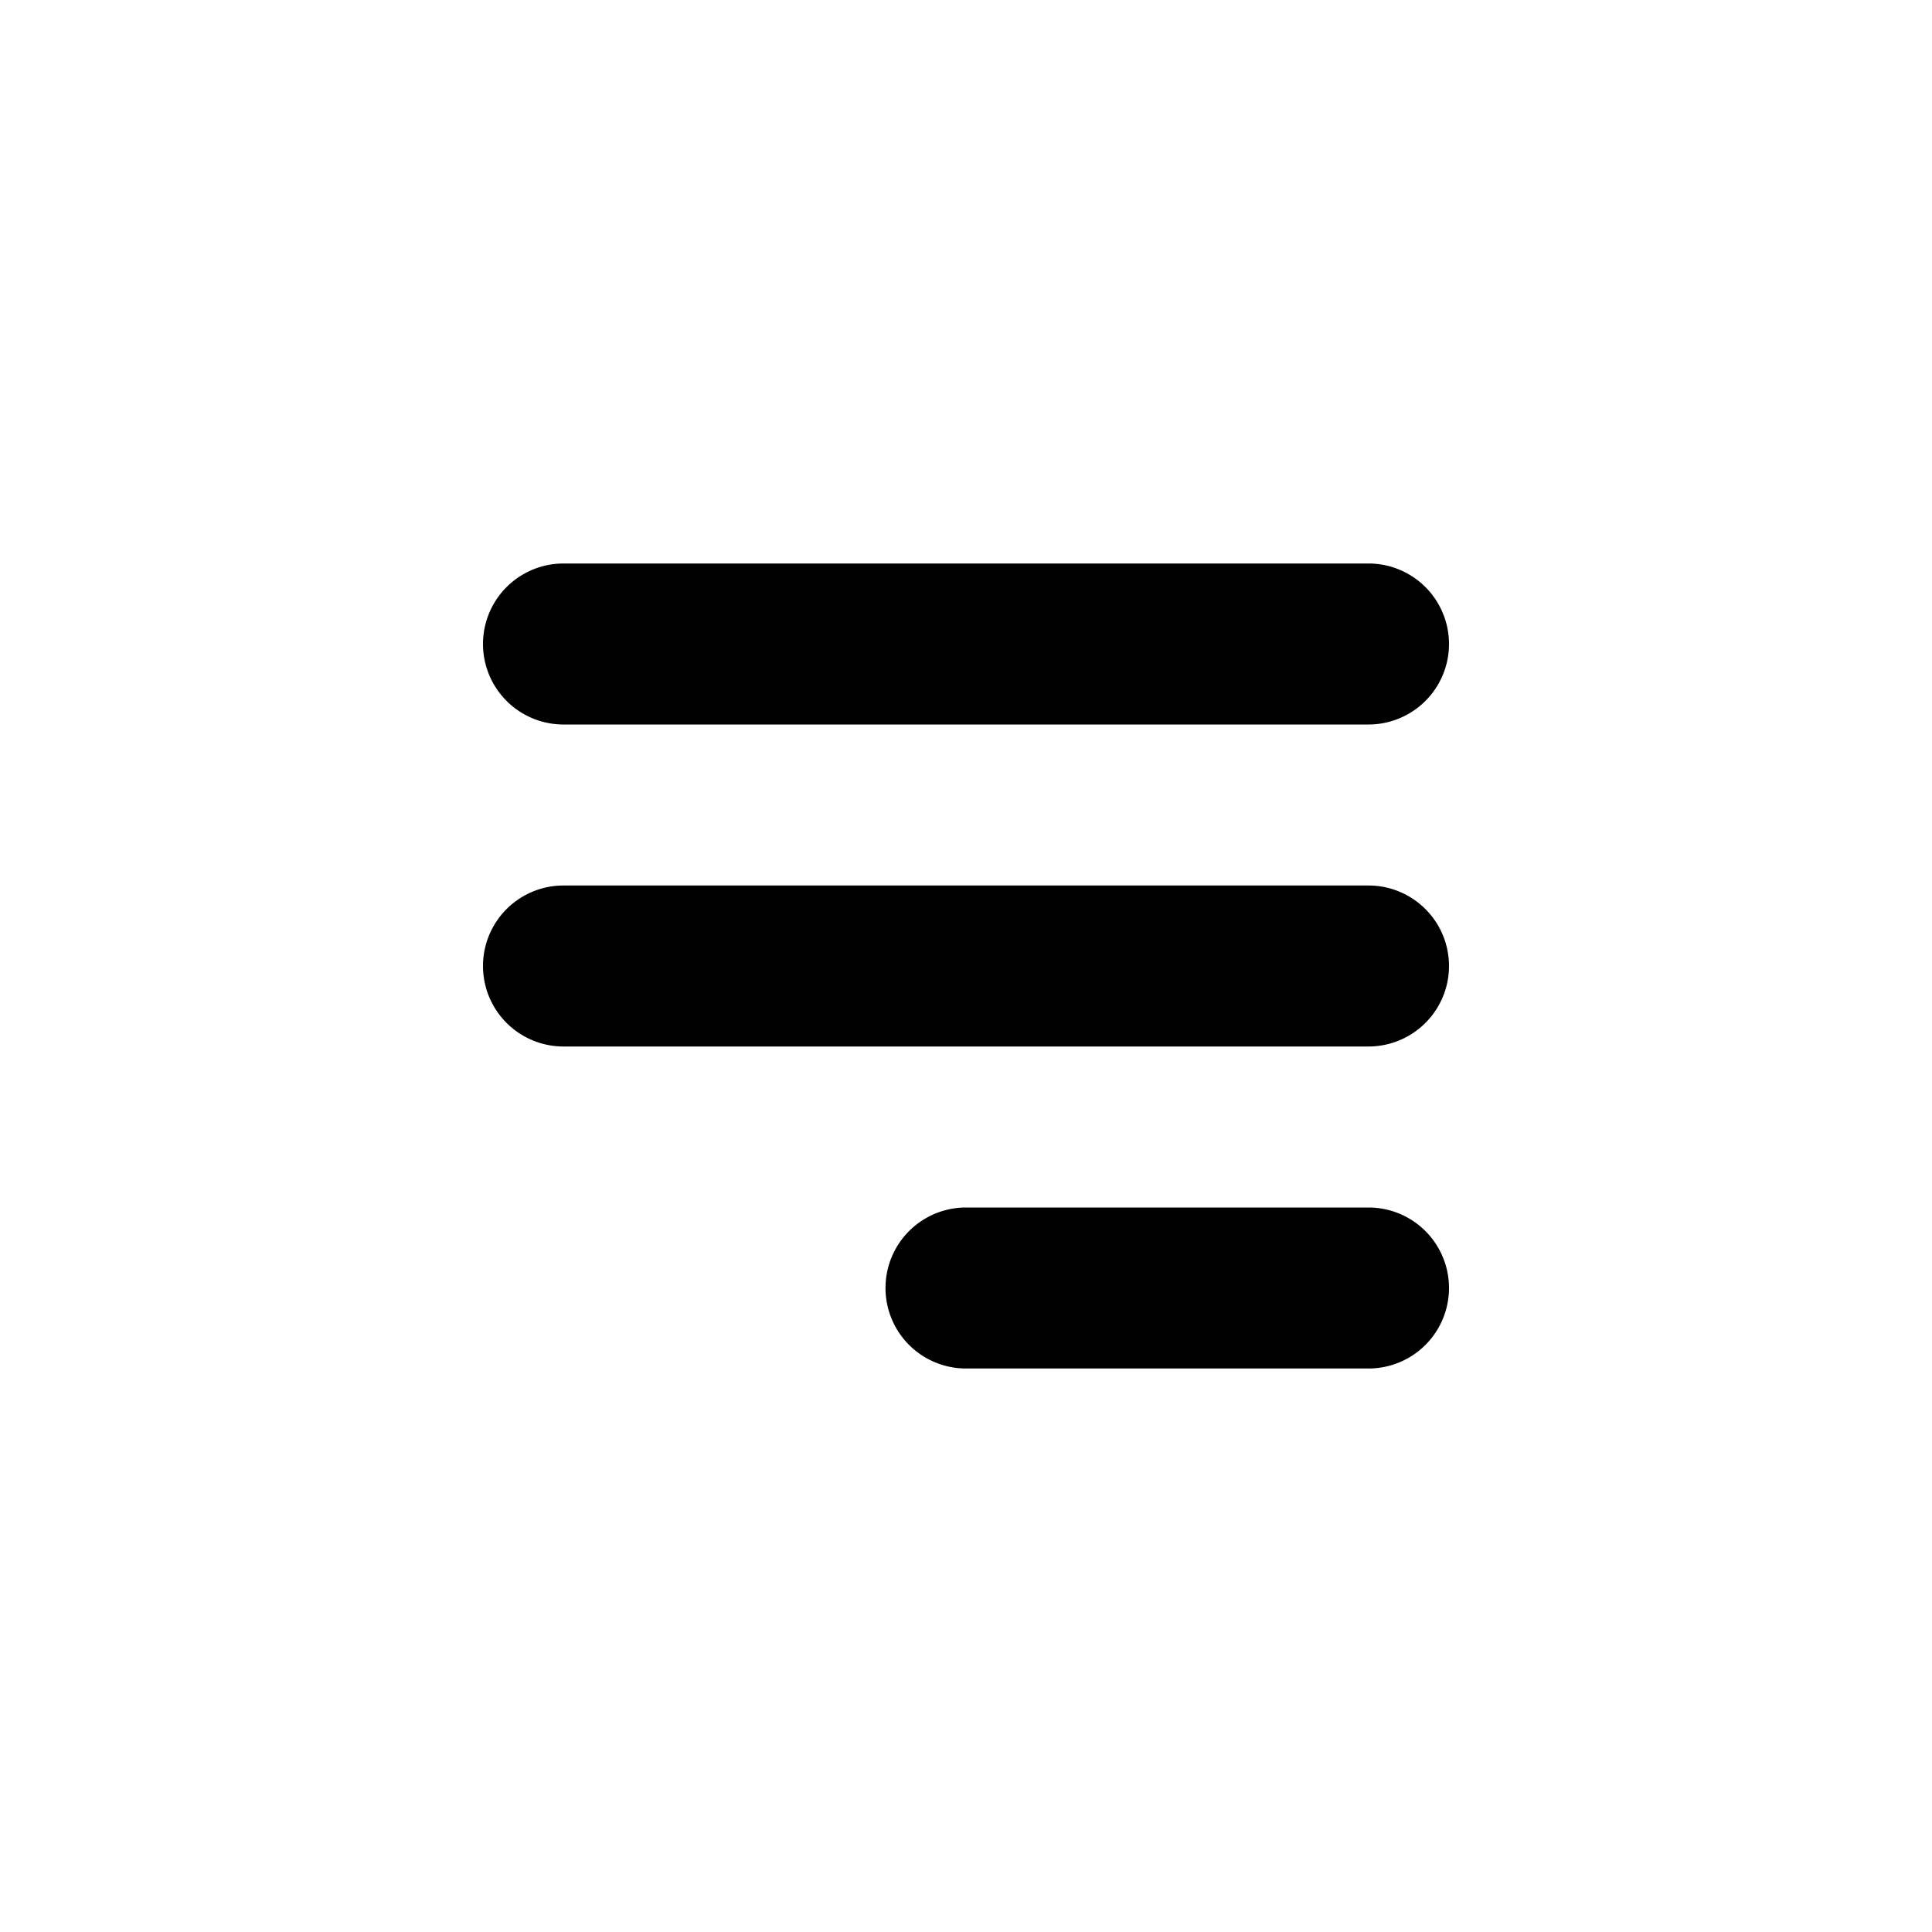 <svg width="24" height="24" viewBox="0 0 24 24"><path d="M7 11h10a1 1 0 0 1 0 2H7a1 1 0 0 1 0-2zm5 4h5a1 1 0 0 1 0 2h-5a1 1 0 0 1 0-2zM7 7h10a1 1 0 0 1 0 2H7a1 1 0 1 1 0-2z" fill="currentColor" fill-rule="evenodd"/></svg>